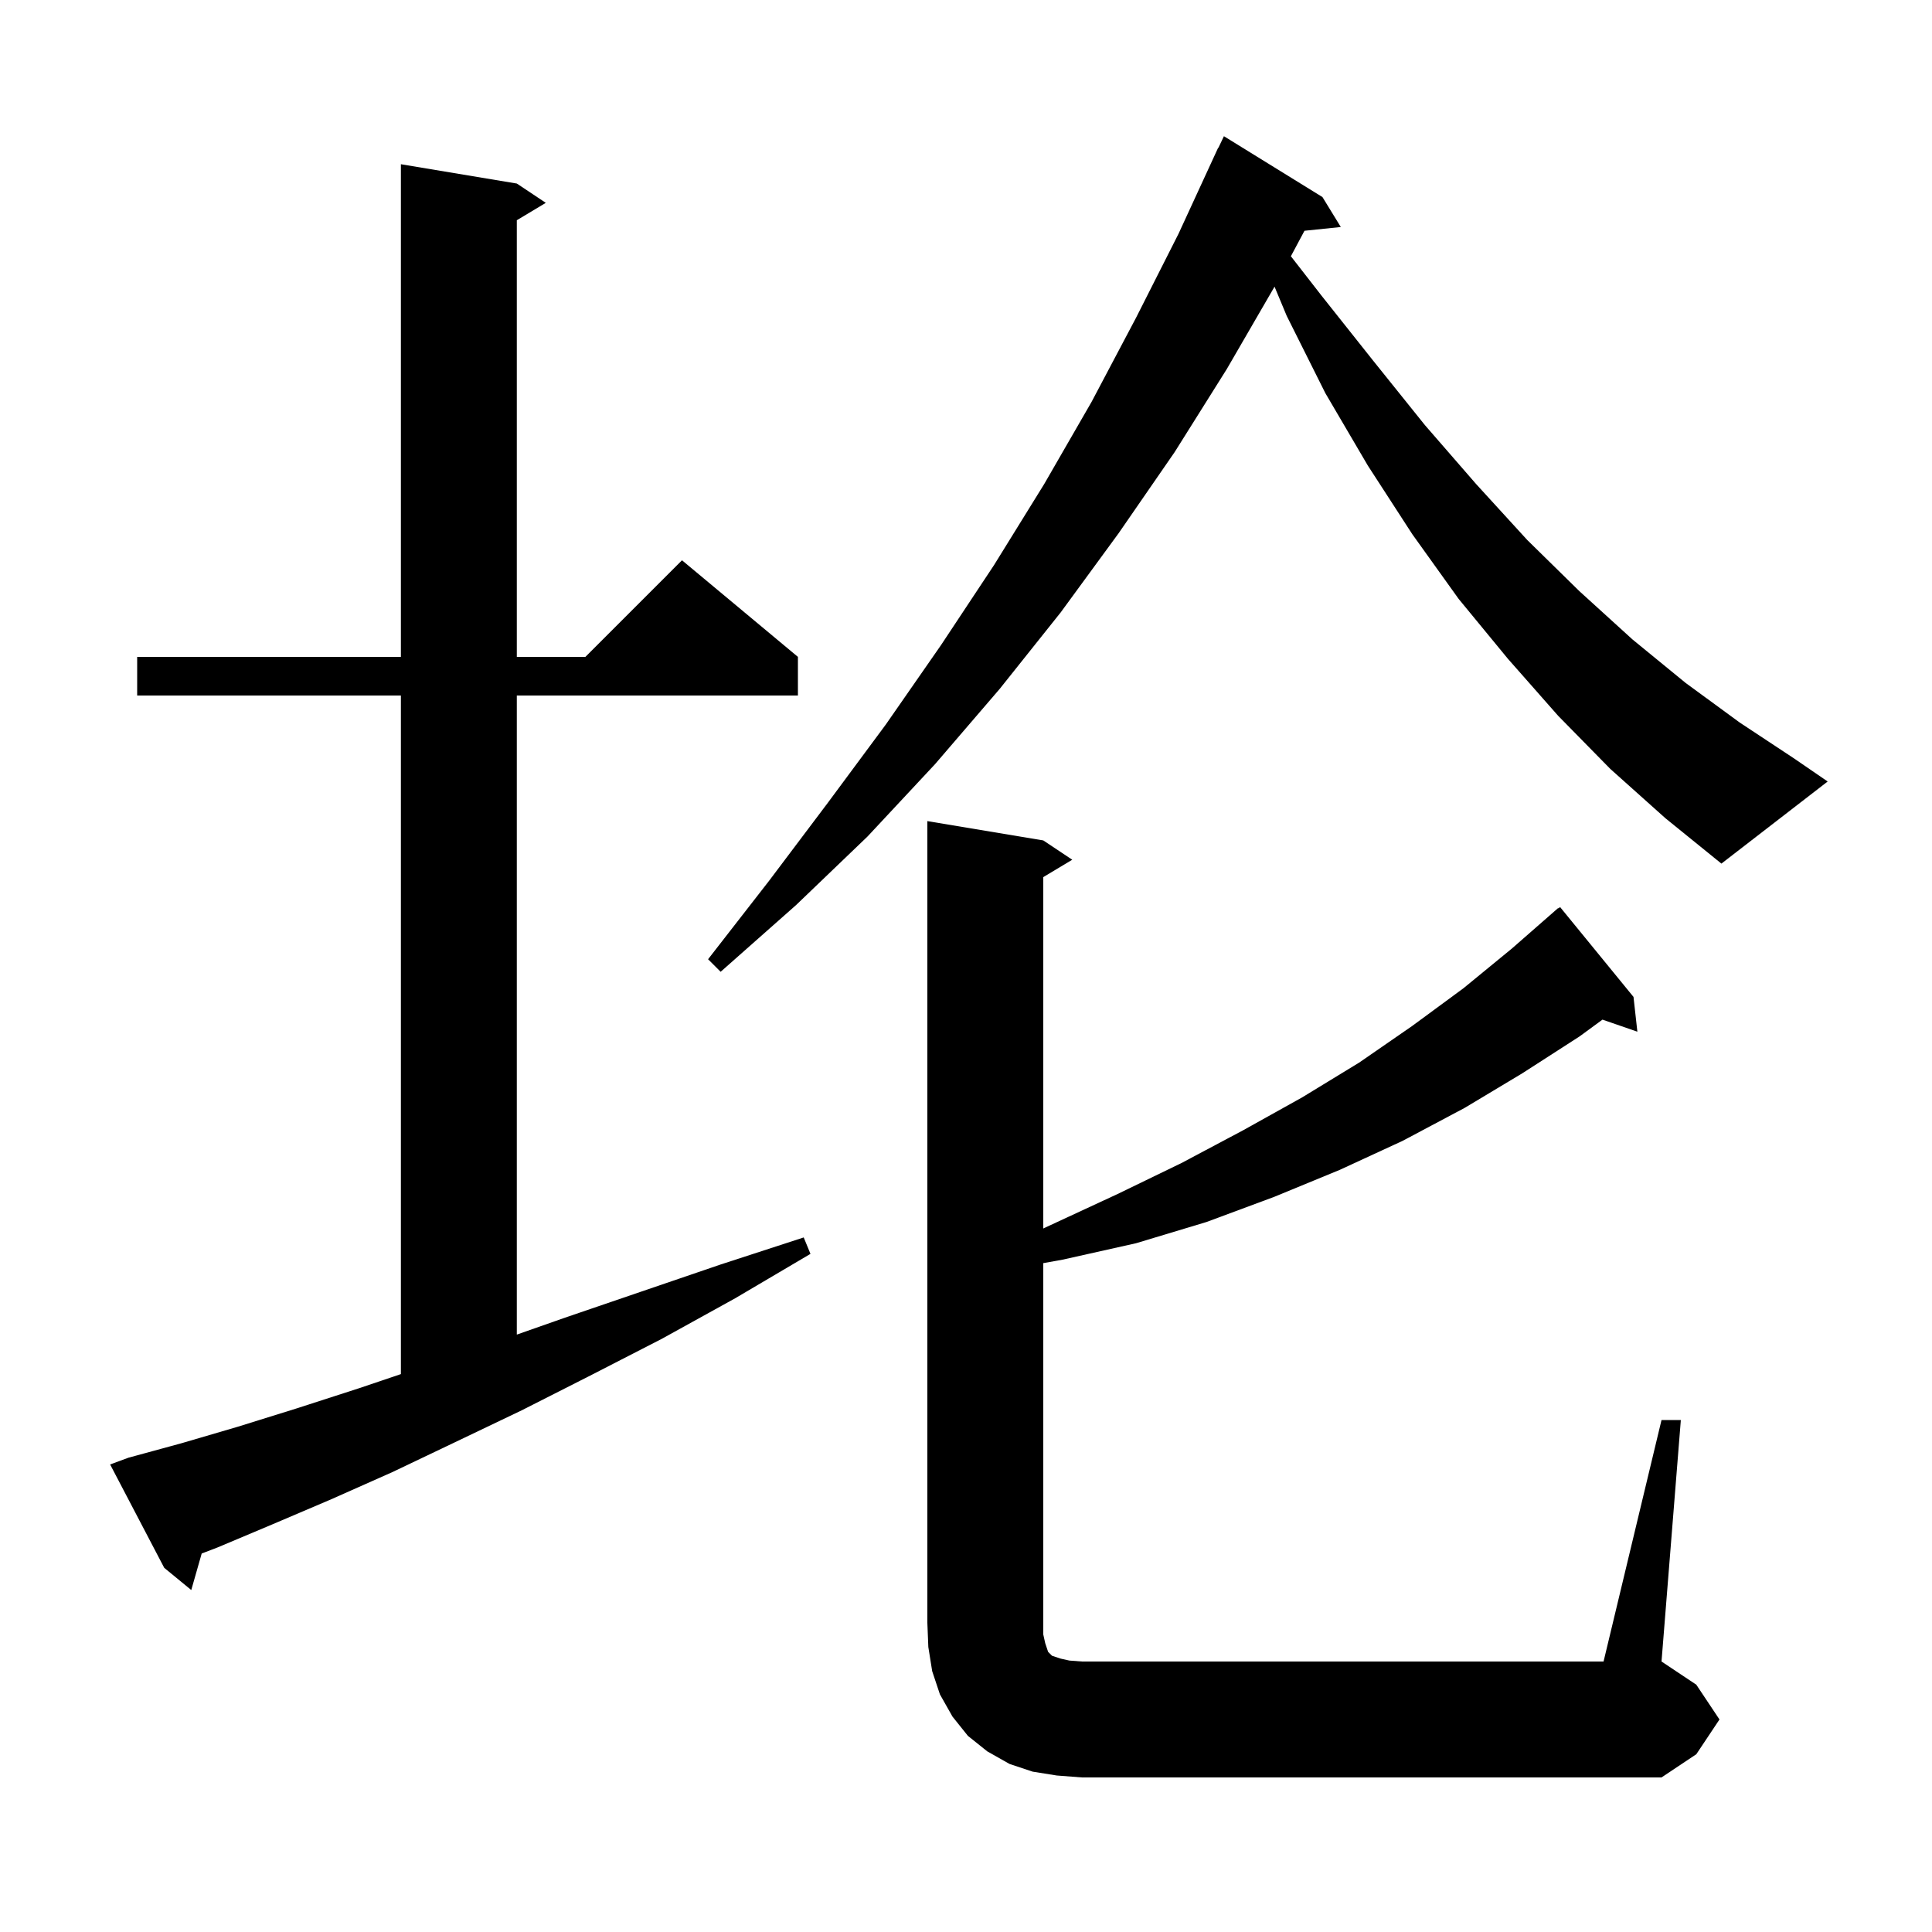 <svg xmlns="http://www.w3.org/2000/svg" xmlns:xlink="http://www.w3.org/1999/xlink" version="1.1" baseProfile="full" viewBox="0 0 200 200" width="200" height="200"><g fill="currentColor"><path d="M 172.0 147.0 L 174.0 147.0 L 172.0 172.0 L 175.6 174.4 L 178.0 178.0 L 175.6 181.6 L 172.0 184.0 L 112.0 184.0 L 109.4 183.8 L 106.9 183.4 L 104.5 182.6 L 102.2 181.3 L 100.2 179.7 L 98.6 177.7 L 97.3 175.4 L 96.5 173.0 L 96.1 170.5 L 96.0 168.0 L 96.0 85.0 L 108.0 87.0 L 111.0 89.0 L 108.0 90.8 L 108.0 127.172 L 108.8 126.8 L 115.7 123.6 L 122.3 120.4 L 128.7 117.0 L 134.8 113.6 L 140.7 110.0 L 146.2 106.2 L 151.5 102.3 L 156.5 98.2 L 161.3 94.0 L 161.33 94.036 L 161.5 93.9 L 169.1 103.2 L 169.5 106.8 L 165.887 105.552 L 163.5 107.3 L 157.6 111.1 L 151.6 114.7 L 145.2 118.1 L 138.7 121.1 L 131.9 123.9 L 124.9 126.5 L 117.6 128.7 L 110.0 130.4 L 108.0 130.759 L 108.0 169.2 L 108.2 170.1 L 108.5 171.0 L 108.9 171.4 L 109.8 171.7 L 110.7 171.9 L 112.0 172.0 L 166.0 172.0 Z M 13.3 150.9 L 18.8 149.4 L 24.6 147.7 L 30.7 145.8 L 37.2 143.7 L 41.5 142.246 L 41.5 72.0 L 14.2 72.0 L 14.2 68.0 L 41.5 68.0 L 41.5 17.0 L 53.5 19.0 L 56.5 21.0 L 53.5 22.8 L 53.5 68.0 L 60.6 68.0 L 70.6 58.0 L 82.6 68.0 L 82.6 72.0 L 53.5 72.0 L 53.5 138.157 L 58.5 136.4 L 66.4 133.7 L 74.6 130.9 L 83.2 128.1 L 83.9 129.8 L 76.1 134.4 L 68.5 138.6 L 61.1 142.4 L 54.0 146.0 L 47.1 149.3 L 40.6 152.4 L 34.3 155.2 L 28.2 157.8 L 22.5 160.2 L 20.88 160.818 L 19.8 164.6 L 17.0 162.3 L 11.4 151.6 Z M 166.7 79.6 L 161.3 74.1 L 156.1 68.2 L 151.0 62.0 L 146.2 55.3 L 141.6 48.2 L 137.2 40.7 L 133.2 32.7 L 131.94 29.676 L 127.0 38.2 L 121.6 46.8 L 115.8 55.2 L 109.8 63.4 L 103.5 71.3 L 96.8 79.1 L 89.8 86.6 L 82.4 93.7 L 74.6 100.6 L 73.3 99.3 L 79.6 91.2 L 85.7 83.1 L 91.7 75.0 L 97.4 66.8 L 102.9 58.5 L 108.1 50.1 L 113.0 41.6 L 117.6 32.9 L 122.0 24.2 L 126.1 15.3 L 126.123 15.311 L 126.7 14.1 L 136.9 20.4 L 138.8 23.5 L 135.039 23.889 L 133.632 26.527 L 136.8 30.6 L 142.2 37.4 L 147.5 44.0 L 152.8 50.1 L 158.1 55.9 L 163.5 61.2 L 169.0 66.2 L 174.5 70.7 L 180.1 74.8 L 185.7 78.5 L 189.2 80.9 L 178.2 89.4 L 172.4 84.7 Z "/></g></svg>